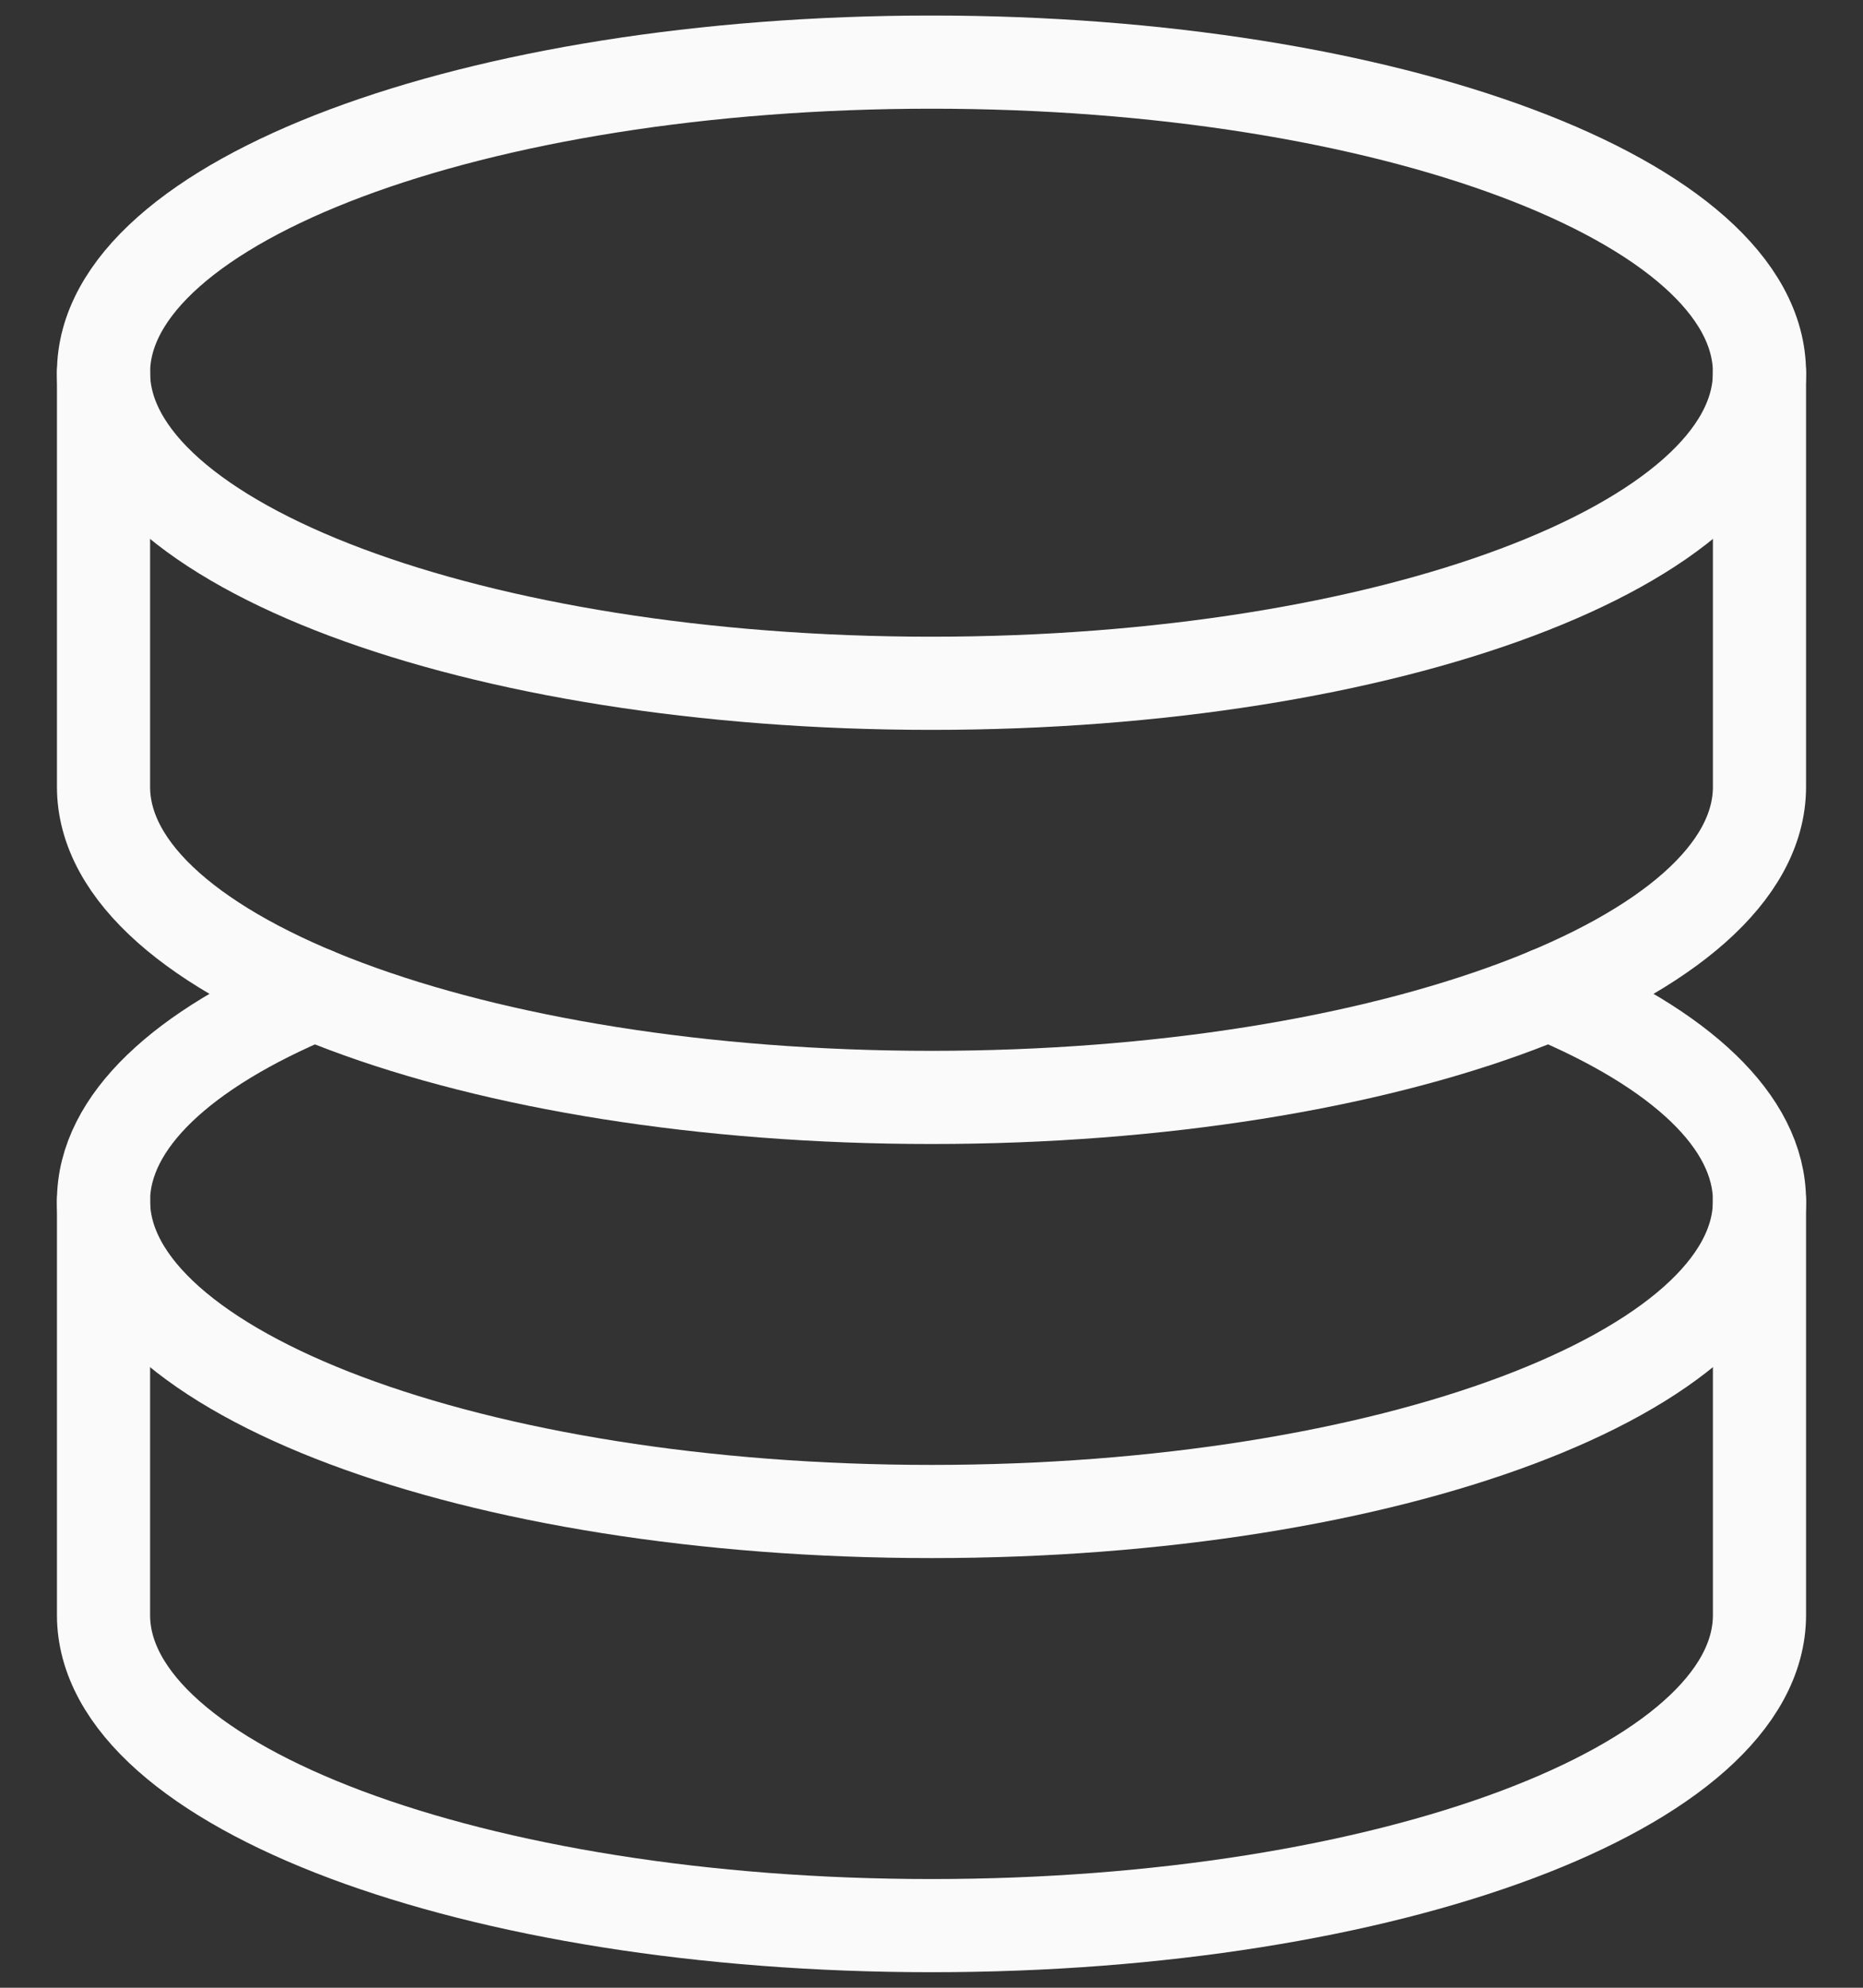 <svg width="30" height="32" viewBox="0 0 30 32" fill="none" xmlns="http://www.w3.org/2000/svg">
<rect x="0" y="0" width="30" height="32" fill="#333333" stroke="none"/>
<path d="M15 11C22.364 11 28.333 8.761 28.333 6C28.333 3.239 22.364 1 15 1C7.636 1 1.667 3.239 1.667 6C1.667 8.761 7.636 11 15 11Z" stroke="#FAFAFA" stroke-width="1.5" stroke-linecap="round" stroke-linejoin="round"/>
<path d="M5.062 16C2.95 16.883 1.667 18.053 1.667 19.333C1.667 22.095 7.637 24.333 15 24.333C22.363 24.333 28.333 22.095 28.333 19.333C28.333 18.053 27.05 16.883 24.938 16" stroke="#FAFAFA" stroke-width="1.5" stroke-linecap="round" stroke-linejoin="round"/>
<path d="M1.667 6V12.667C1.667 15.428 7.637 17.667 15 17.667C22.363 17.667 28.333 15.428 28.333 12.667V6M1.667 19.333V26C1.667 28.762 7.637 31 15 31C22.363 31 28.333 28.762 28.333 26V19.333" stroke="#FAFAFA" stroke-width="1.5" stroke-linecap="round" stroke-linejoin="round"/>
</svg>
